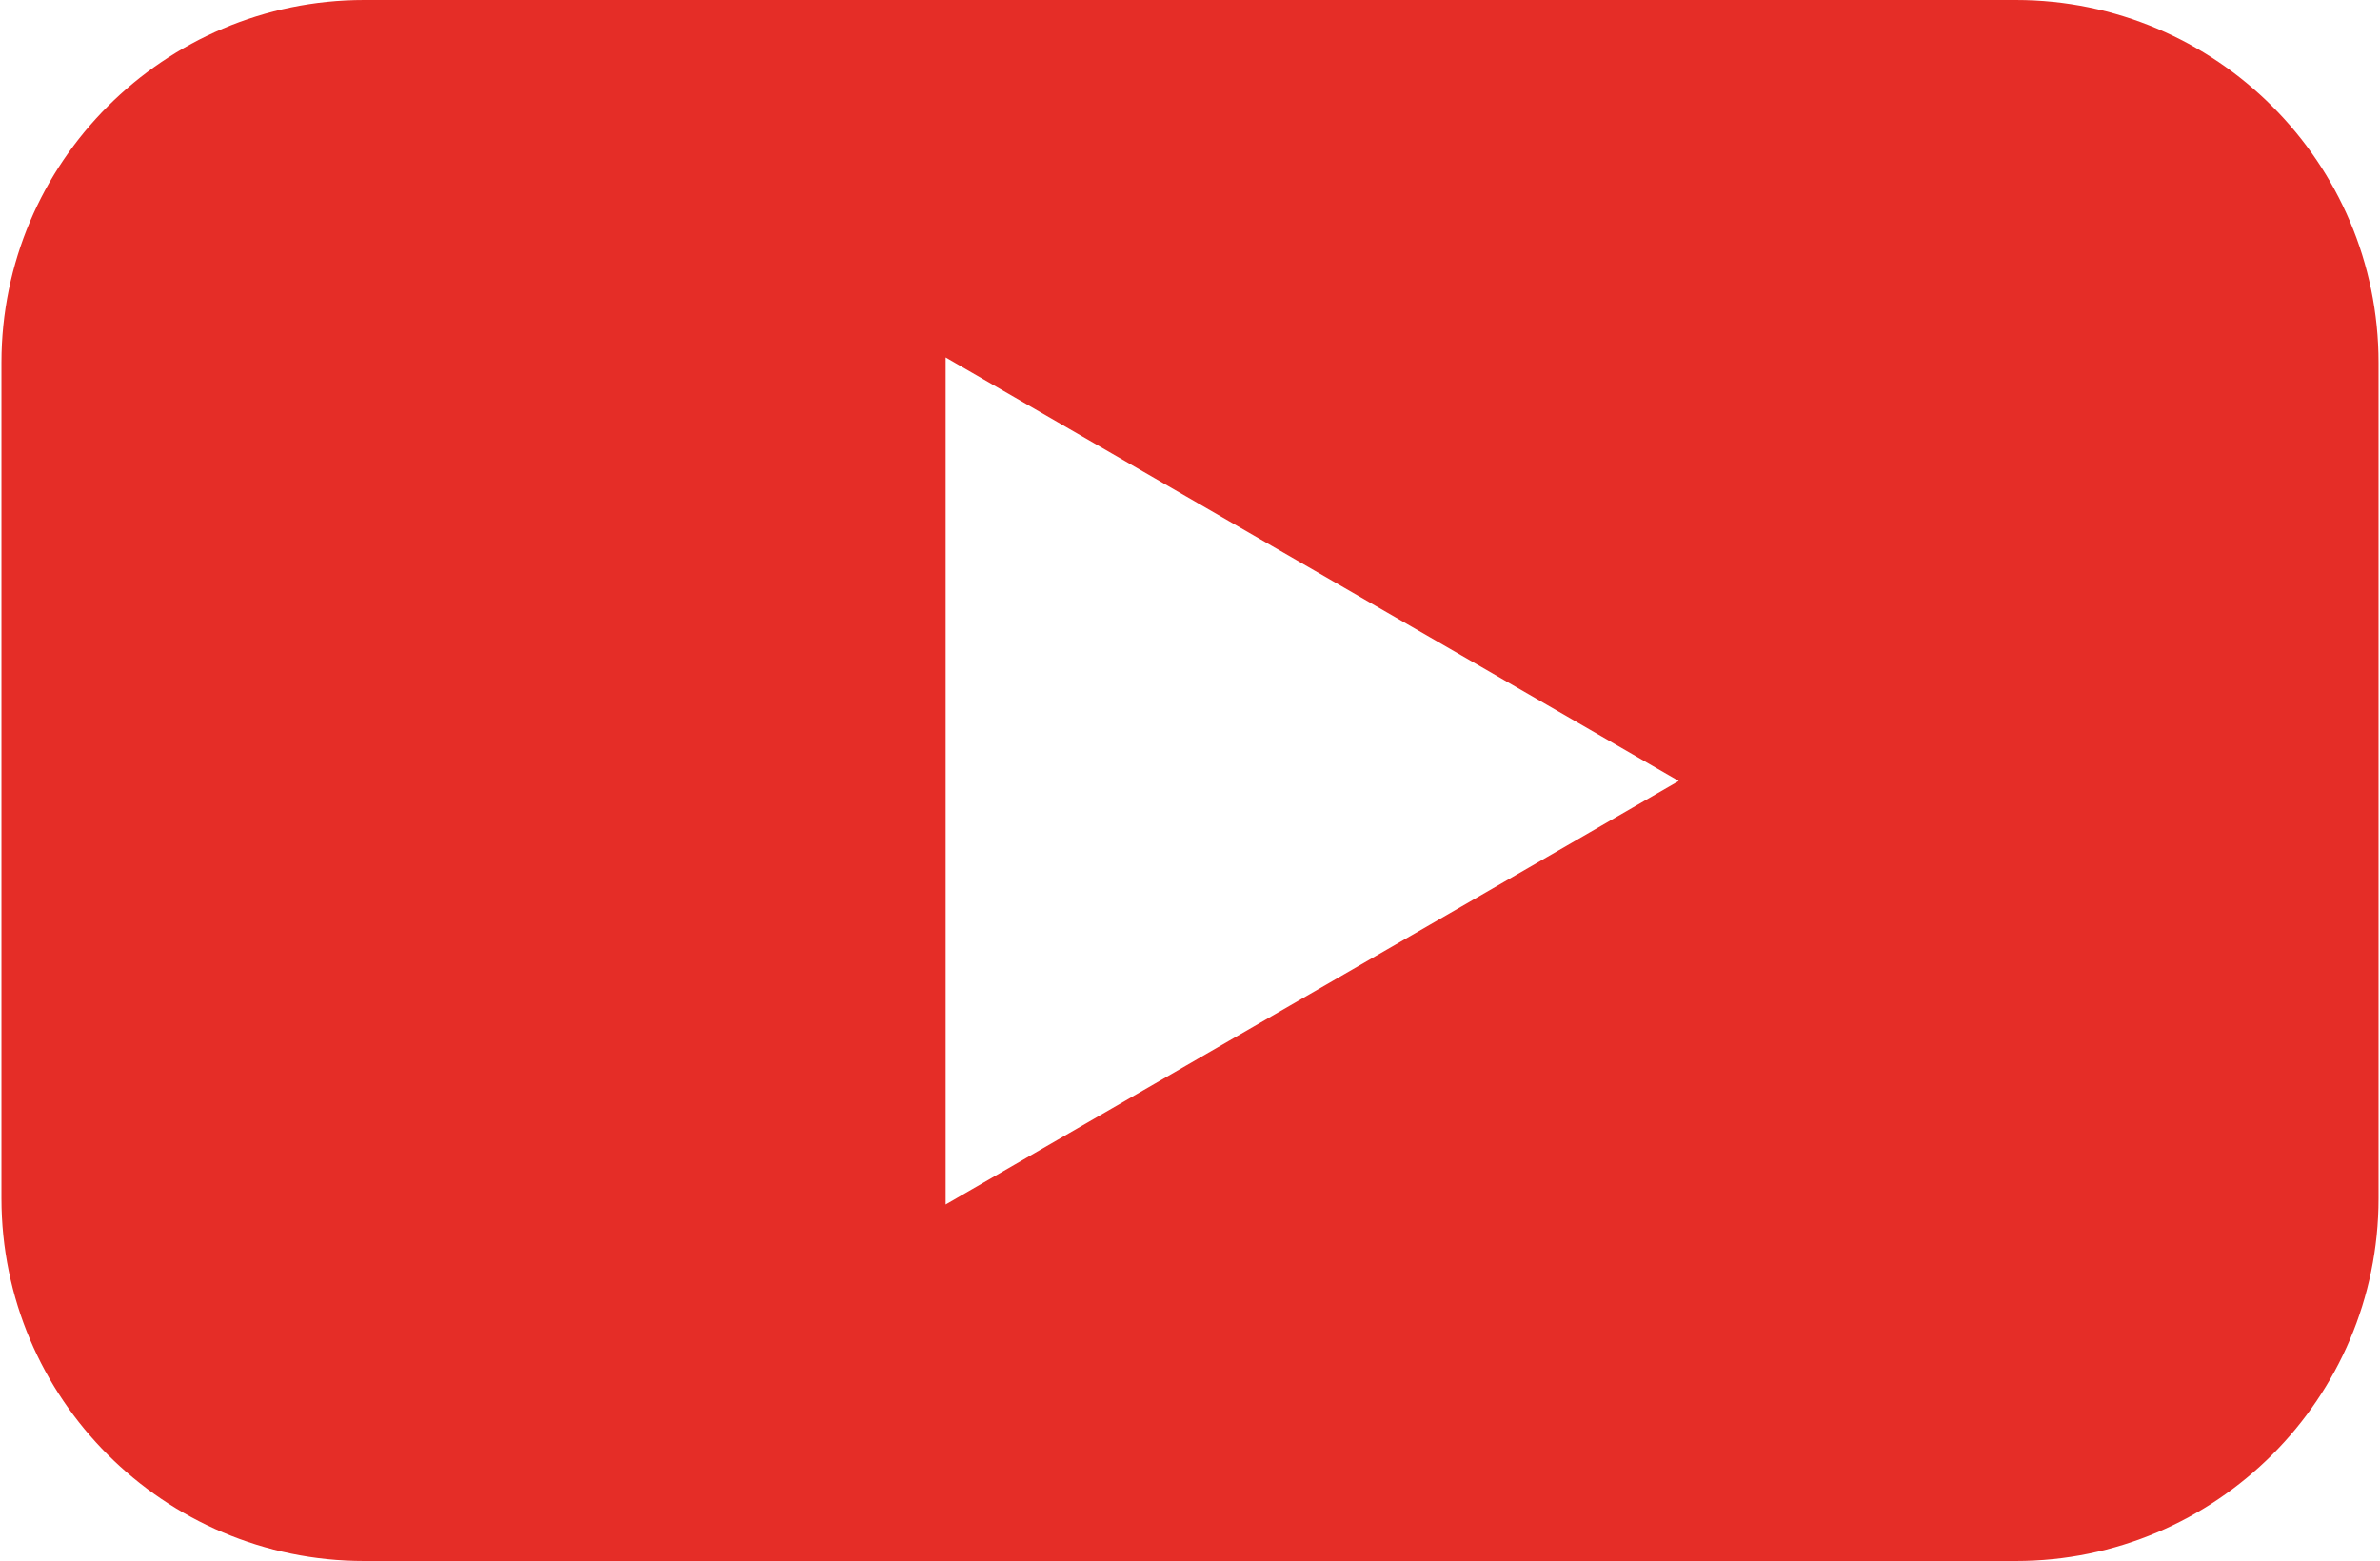 <?xml version="1.0" encoding="UTF-8" standalone="no"?><svg xmlns="http://www.w3.org/2000/svg" xmlns:xlink="http://www.w3.org/1999/xlink" data-name="Layer 1" fill="#e52d27" height="328" preserveAspectRatio="xMidYMid meet" version="1" viewBox="0.0 85.8 500.0 328.4" width="500" zoomAndPan="magnify"><g id="change1_1"><path d="M423.7,85.8H76.3C34.2,85.8,0,120,0,162.1v175.8c0,42.1,34.2,76.3,76.3,76.3h347.4c42.1,0,76.3-34.2,76.3-76.3v-175.8c0-42.1-34.2-76.3-76.3-76.3ZM198.6,339.1v-178.1l154.2,89.1-154.2,89.1Z"/></g></svg>